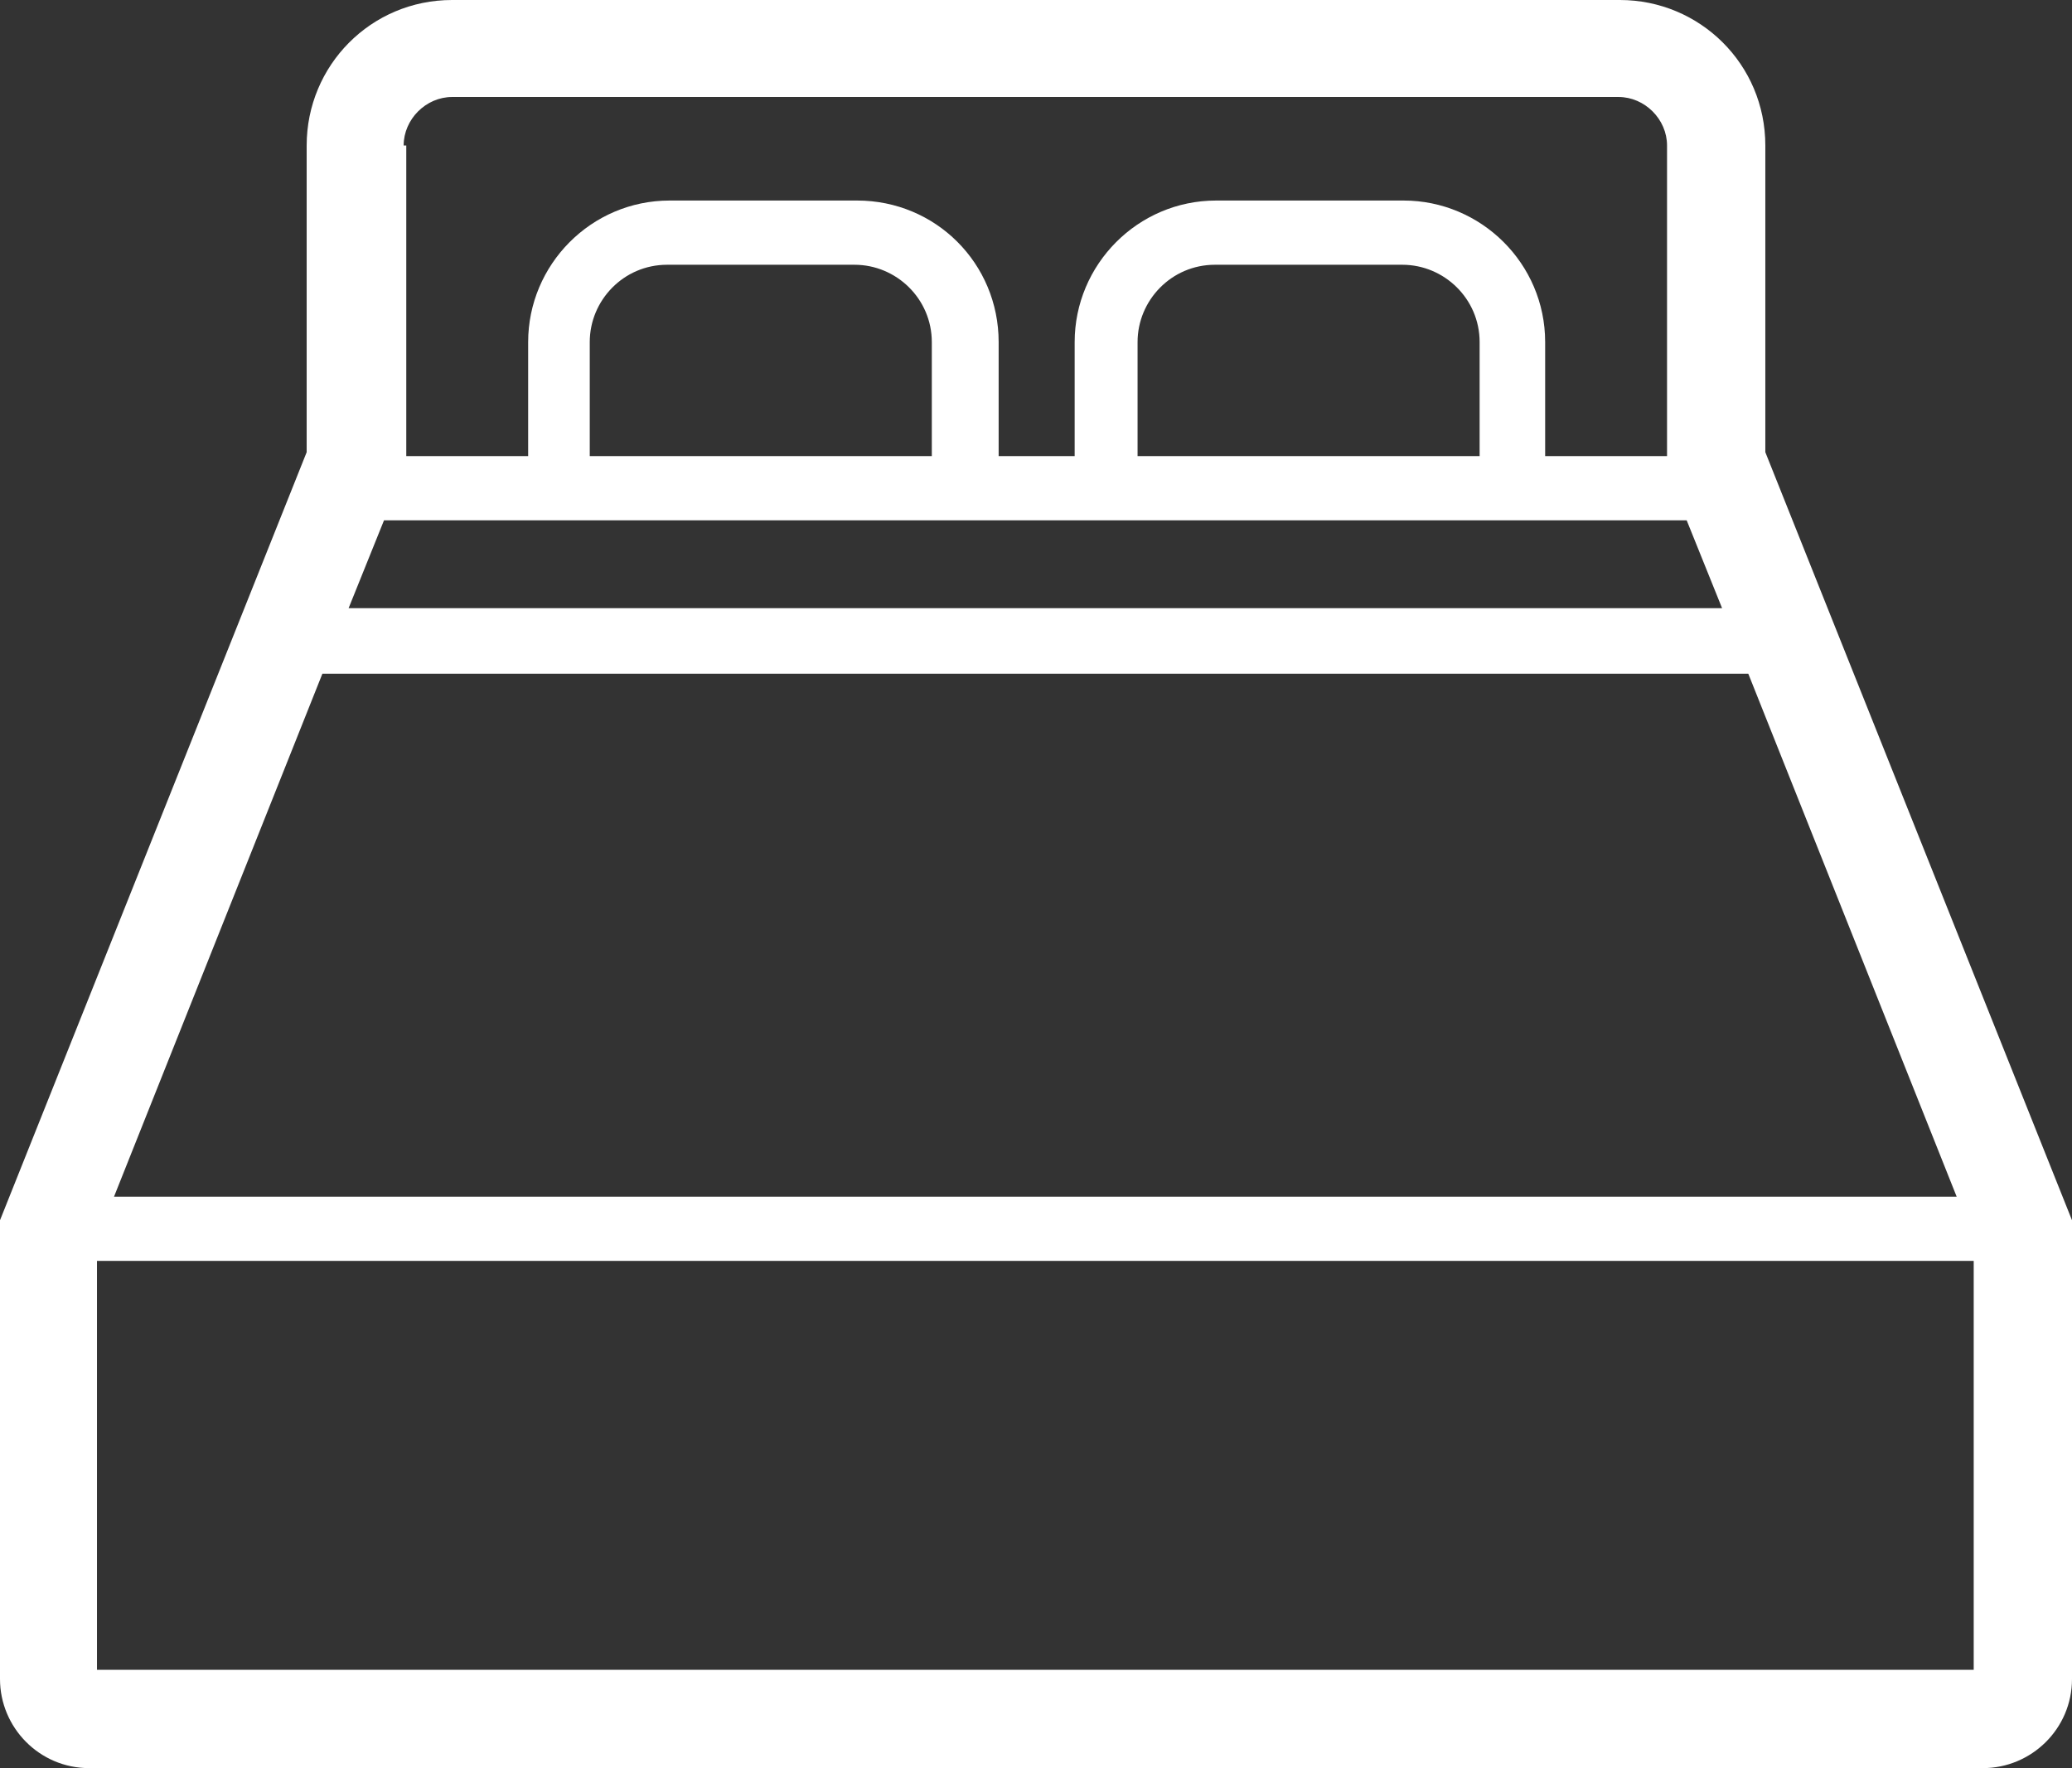 <svg xmlns="http://www.w3.org/2000/svg" width="15.81" height="13.49"><rect width="100%" height="100%" fill="#333333" stroke="none"/><path d="M13.47 3.45V1.11c0-.62-.5-1.11-1.11-1.11H3.45c-.62 0-1.11.5-1.11 1.11v2.34L0 9.31v3.5c0 .37.3.68.68.68h14.45c.37 0 .68-.3.68-.68v-3.5l-2.34-5.86ZM3.08 1.11c0-.2.17-.37.37-.37h8.9c.2 0 .37.17.37.37v2.37h-.93v-.87c0-.6-.49-1.08-1.08-1.08H9.28c-.6 0-1.08.49-1.08 1.08v.87h-.58v-.87c0-.6-.48-1.08-1.08-1.08H5.11c-.6 0-1.08.49-1.08 1.08v.87H3.1V1.11Zm8.21 1.5v.87H8.68v-.87c0-.32.26-.59.59-.59h1.43c.32 0 .59.26.59.59Zm-4.18 0v.87H4.5v-.87c0-.32.26-.59.59-.59h1.43c.32 0 .59.26.59.59ZM2.93 3.97h9.94l.27.67H2.66l.27-.67Zm-.47 1.17h10.88l1.59 3.99H.87l1.59-3.99Zm12.6 7.6H.74V9.62h14.32v3.12Z" style="fill:#fff"/></svg>